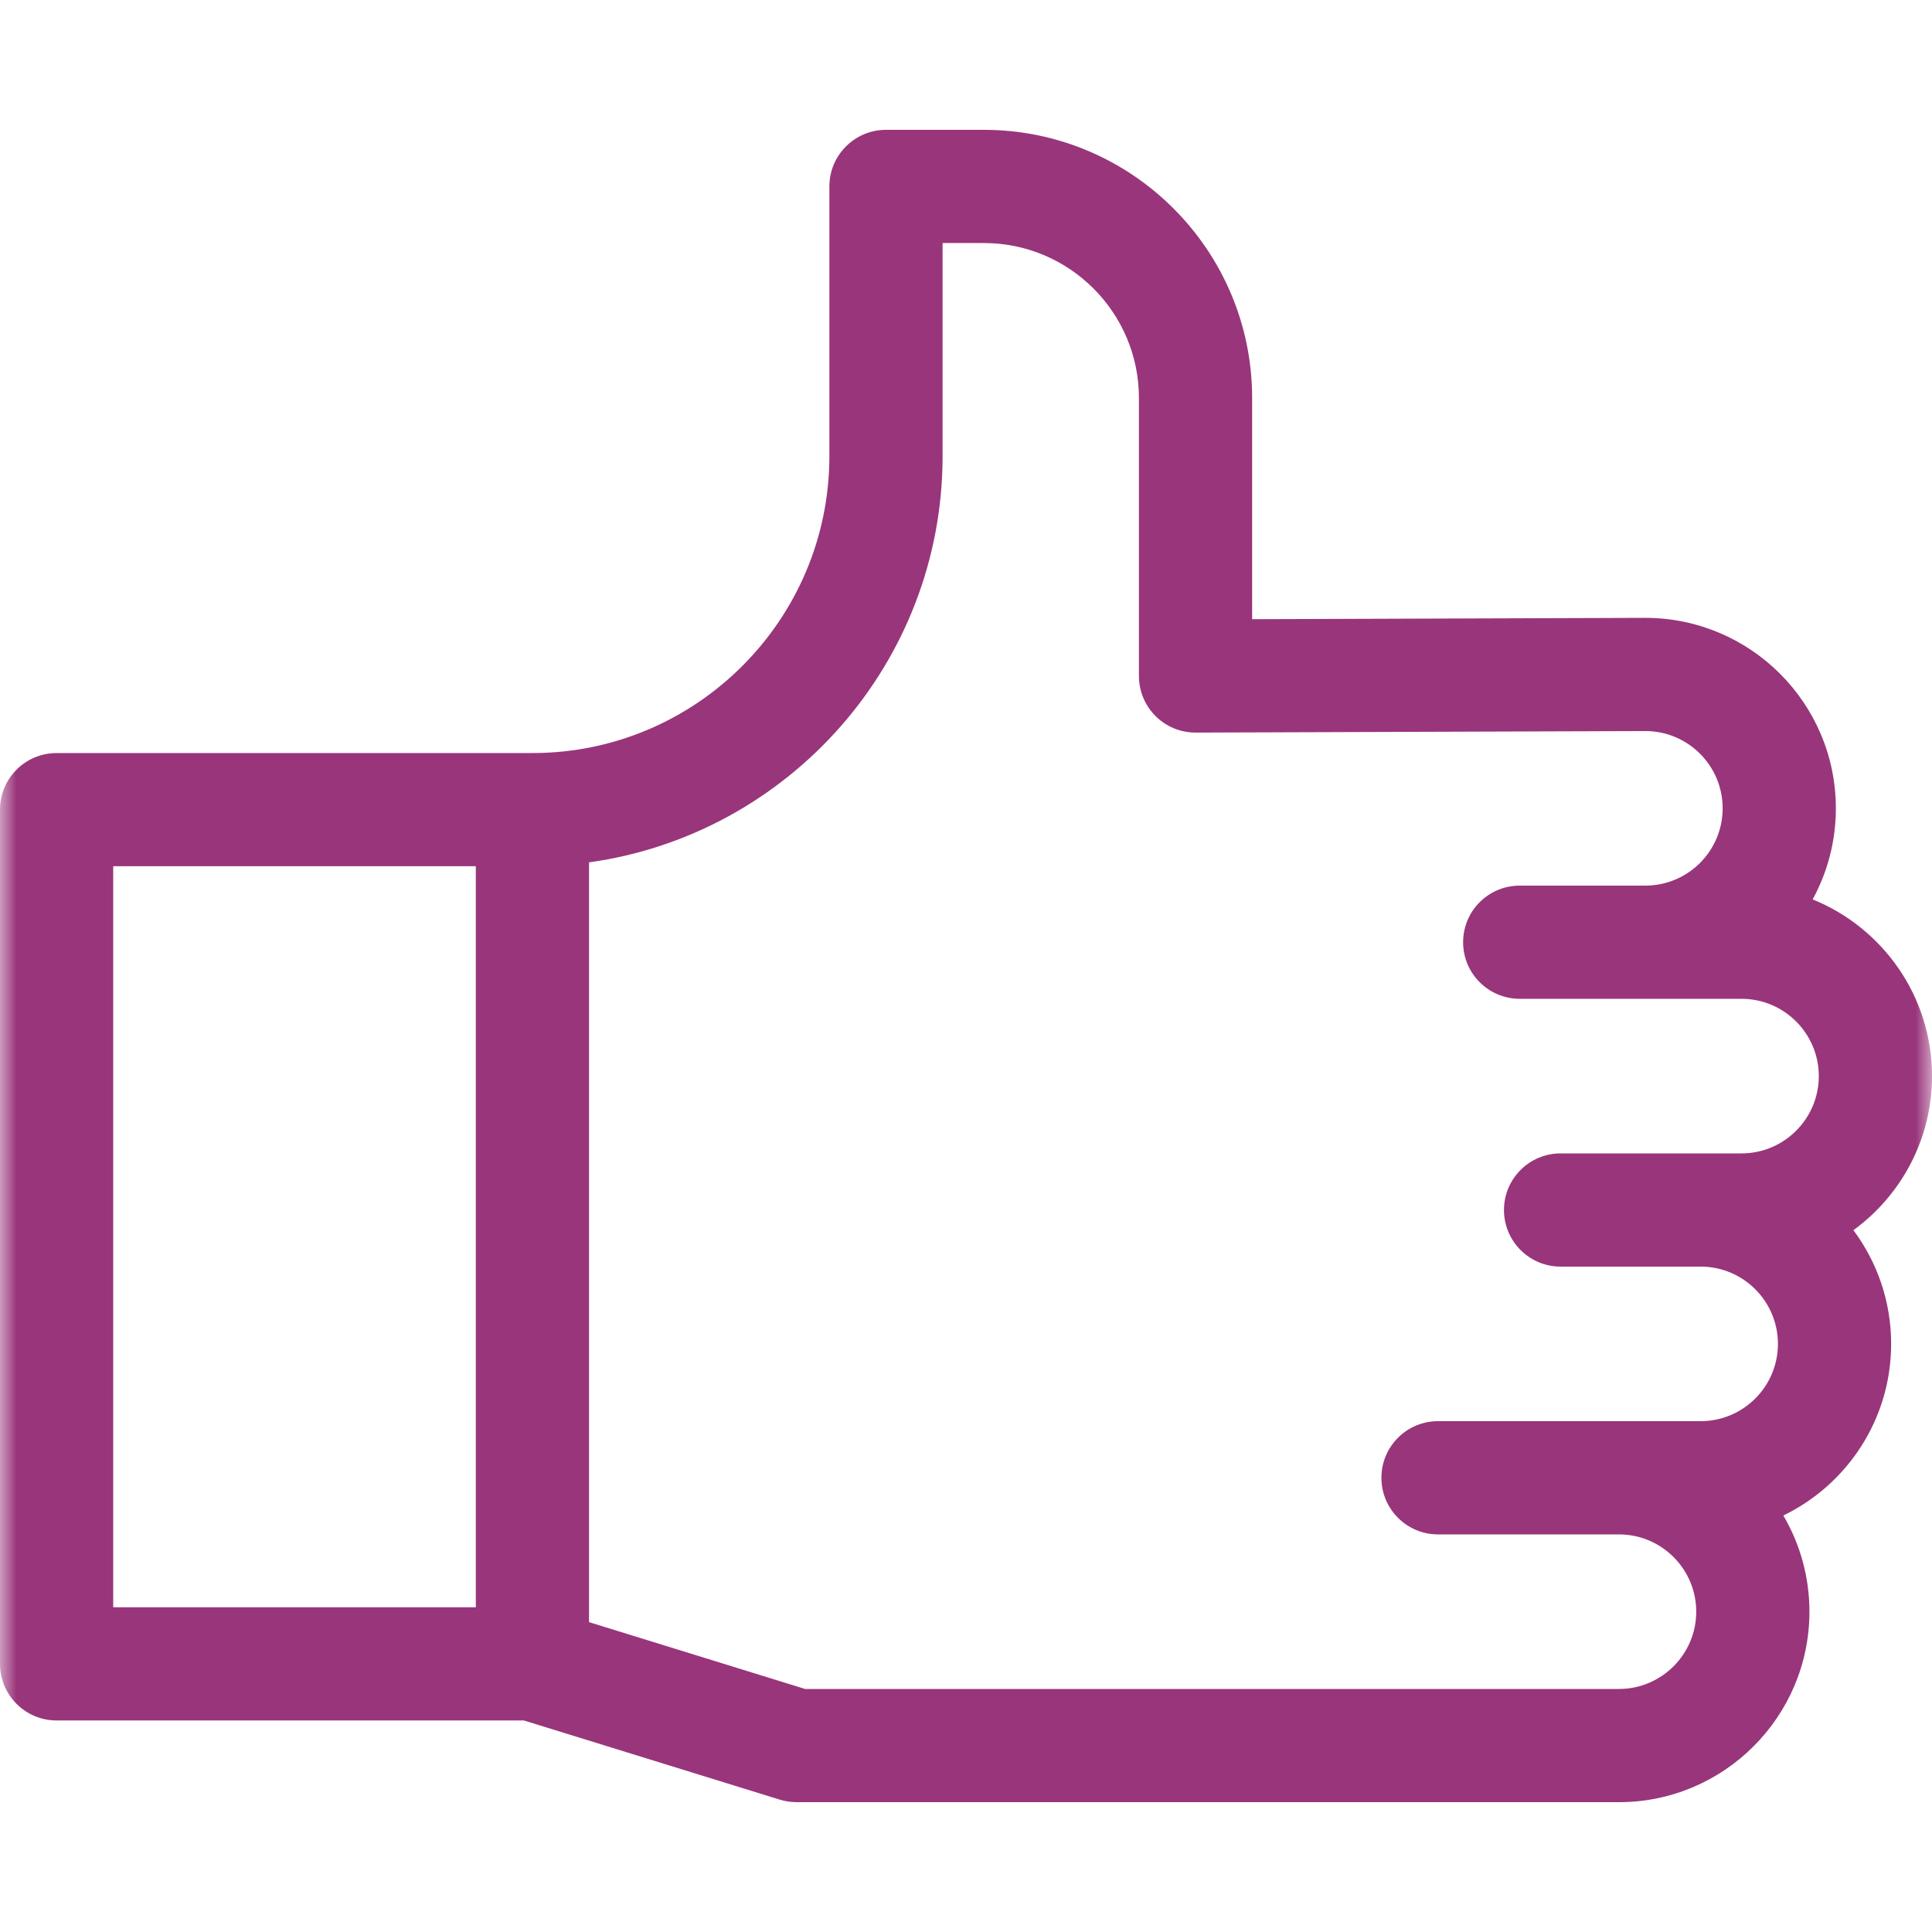 <svg width="59" height="59" viewBox="0 0 59 59" fill="none" xmlns="http://www.w3.org/2000/svg">
<g clip-path="url(#clip0_10021_811)">
<mask id="mask0_10021_811" style="mask-type:luminance" maskUnits="userSpaceOnUse" x="0" y="0" width="59" height="59">
<path d="M59 0H0V59H59V0Z" fill="white"/>
</mask>
<g mask="url(#mask0_10021_811)">
<path d="M59 32.862C59 30.423 57.49 28.329 55.355 27.466C55.807 26.64 56.064 25.692 56.064 24.685C56.064 21.477 53.455 18.868 50.241 18.868L38.238 18.909V12.155C38.238 7.639 34.564 3.965 30.048 3.965H27.056C26.102 3.965 25.328 4.739 25.328 5.693V13.928C25.328 18.929 21.26 22.997 16.26 22.997H1.729C0.774 22.997 0 23.77 0 24.725V50.811C0 51.766 0.774 52.54 1.729 52.54H15.998L23.814 54.958C23.98 55.009 24.152 55.035 24.325 55.035H49.44C52.647 55.035 55.257 52.425 55.257 49.218C55.257 48.147 54.966 47.143 54.46 46.281C56.406 45.339 57.752 43.344 57.752 41.04C57.752 39.74 57.323 38.538 56.6 37.568C58.054 36.509 59 34.794 59 32.862ZM3.457 26.453H14.531V49.083H3.457V26.453ZM53.183 35.223H47.657C46.703 35.223 45.929 35.997 45.929 36.951C45.929 37.906 46.703 38.68 47.657 38.68H51.935C53.237 38.68 54.295 39.739 54.295 41.04C54.295 42.342 53.237 43.4 51.935 43.4H43.914C42.96 43.4 42.186 44.174 42.186 45.129C42.186 46.084 42.96 46.858 43.914 46.858H49.44C50.741 46.858 51.8 47.916 51.8 49.218C51.8 50.519 50.741 51.578 49.44 51.578H24.586L17.988 49.537V26.335C24.079 25.49 28.785 20.248 28.785 13.928V7.422H30.048C32.657 7.422 34.781 9.545 34.781 12.155V20.644C34.781 21.103 34.964 21.544 35.289 21.868C35.613 22.191 36.052 22.372 36.509 22.372H36.515L50.247 22.325C51.549 22.325 52.607 23.383 52.607 24.685C52.607 25.986 51.549 27.045 50.247 27.045H46.41C45.455 27.045 44.681 27.819 44.681 28.773C44.681 29.728 45.455 30.502 46.41 30.502L53.183 30.502C54.484 30.502 55.543 31.561 55.543 32.862C55.543 34.164 54.484 35.223 53.183 35.223Z" fill="#99357B"/>
</g>
</g>
<defs>
<clipPath id="clip0_10021_811">
<rect width="59" height="59" fill="white"/>
</clipPath>
</defs>
</svg>
